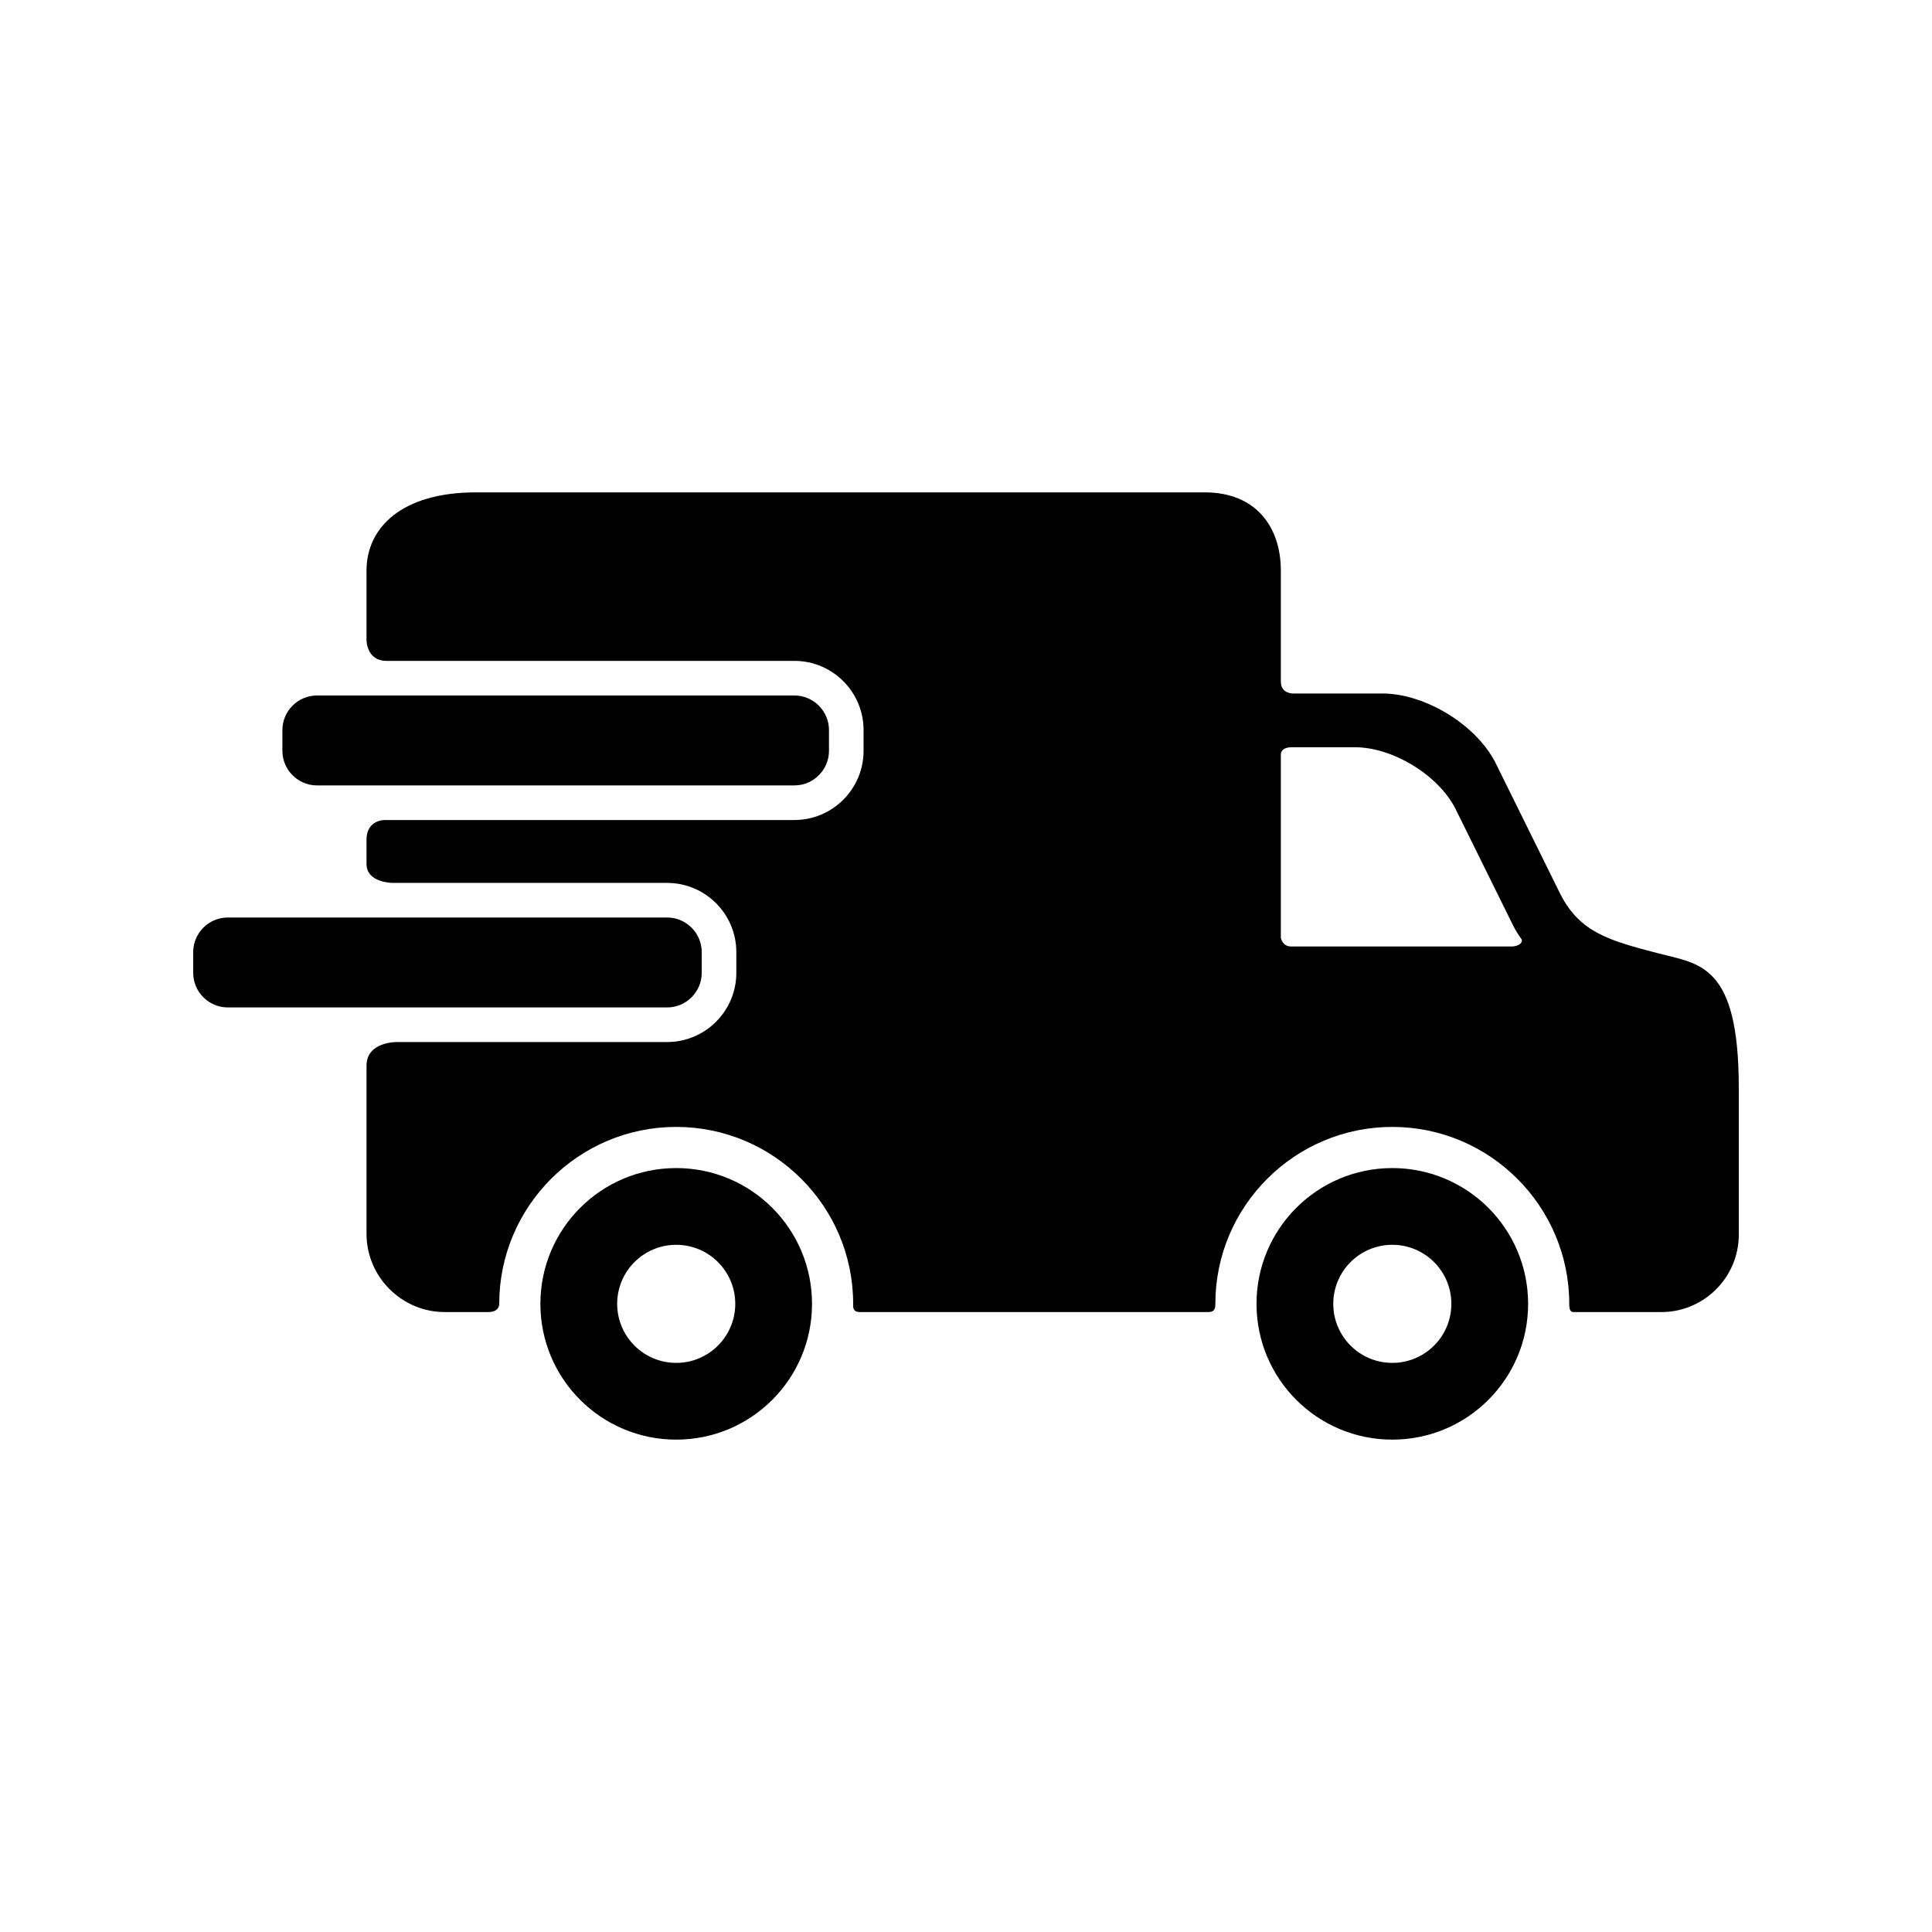 <svg width="100" height="100" viewBox="0 0 100 100" fill="none" xmlns="http://www.w3.org/2000/svg">
<path d="M35.001 60.459C31.118 60.459 27.971 63.604 27.971 67.487C27.971 71.37 31.118 74.515 35.001 74.515C38.885 74.515 42.03 71.37 42.03 67.487C42.03 63.604 38.885 60.459 35.001 60.459ZM35.001 70.543C33.313 70.543 31.945 69.175 31.945 67.487C31.945 65.798 33.313 64.431 35.001 64.431C36.688 64.431 38.057 65.798 38.057 67.487C38.057 69.175 36.688 70.543 35.001 70.543ZM72.066 60.459C68.183 60.459 65.037 63.604 65.037 67.487C65.037 71.37 68.183 74.515 72.066 74.515C75.95 74.515 79.095 71.37 79.095 67.487C79.095 63.604 75.95 60.459 72.066 60.459ZM72.066 70.543C70.378 70.543 69.01 69.175 69.01 67.487C69.01 65.798 70.378 64.431 72.066 64.431C73.754 64.431 75.122 65.798 75.122 67.487C75.122 69.175 73.754 70.543 72.066 70.543ZM42.908 38.862C42.908 39.847 42.102 40.653 41.118 40.653H16.408C15.423 40.653 14.617 39.847 14.617 38.862V37.788C14.617 36.803 15.423 35.998 16.408 35.998H41.118C42.102 35.998 42.908 36.803 42.908 37.788V38.862Z" fill="black"/>
<path d="M85.838 49.346C83.261 48.676 81.786 48.255 80.774 46.3L77.39 39.449C76.378 37.494 73.748 35.895 71.548 35.895H66.919C66.919 35.895 66.297 35.908 66.297 35.281V29.535C66.297 27.307 65.036 25.485 62.354 25.485H24.633C20.793 25.485 18.971 27.308 18.971 29.535V33.136C18.971 33.136 18.971 34.207 20.007 34.207H41.117C43.092 34.207 44.698 35.813 44.698 37.788V38.863C44.698 40.837 43.092 42.444 41.117 42.444H20.007C20.007 42.444 18.971 42.358 18.971 43.477V44.715C18.971 45.7 20.321 45.699 20.321 45.699H34.53C36.505 45.699 38.112 47.306 38.112 49.28V50.355C38.112 52.329 36.505 53.936 34.53 53.936H20.545C20.545 53.936 18.971 53.907 18.971 55.16V63.862C18.971 66.089 20.793 67.912 23.021 67.912H25.258C25.766 67.912 25.84 67.629 25.84 67.487C25.84 62.437 29.95 58.329 35 58.329C40.051 58.329 44.16 62.438 44.16 67.487C44.16 67.63 44.119 67.912 44.507 67.912H62.562C62.92 67.912 62.906 67.61 62.906 67.487C62.906 62.437 67.014 58.329 72.065 58.329C77.115 58.329 81.224 62.438 81.224 67.487C81.224 67.63 81.221 67.912 81.445 67.912H85.997C88.199 67.912 89.999 66.111 89.999 63.91V56.306C90 49.902 87.978 49.902 85.838 49.346ZM78.222 48.99H66.829C66.359 48.99 66.296 48.532 66.296 48.532V39.041C66.296 39.041 66.27 38.677 66.874 38.677H70.125C72.083 38.677 74.423 40.1 75.323 41.839L78.335 47.936C78.453 48.166 78.589 48.386 78.742 48.594C78.849 48.738 78.67 48.99 78.222 48.99Z" fill="black"/>
<path d="M36.321 50.355C36.321 51.34 35.516 52.145 34.531 52.145H11.79C10.806 52.145 10 51.34 10 50.355V49.28C10 48.296 10.806 47.49 11.79 47.49H34.531C35.516 47.49 36.321 48.296 36.321 49.28V50.355Z" fill="black"/>
</svg>
